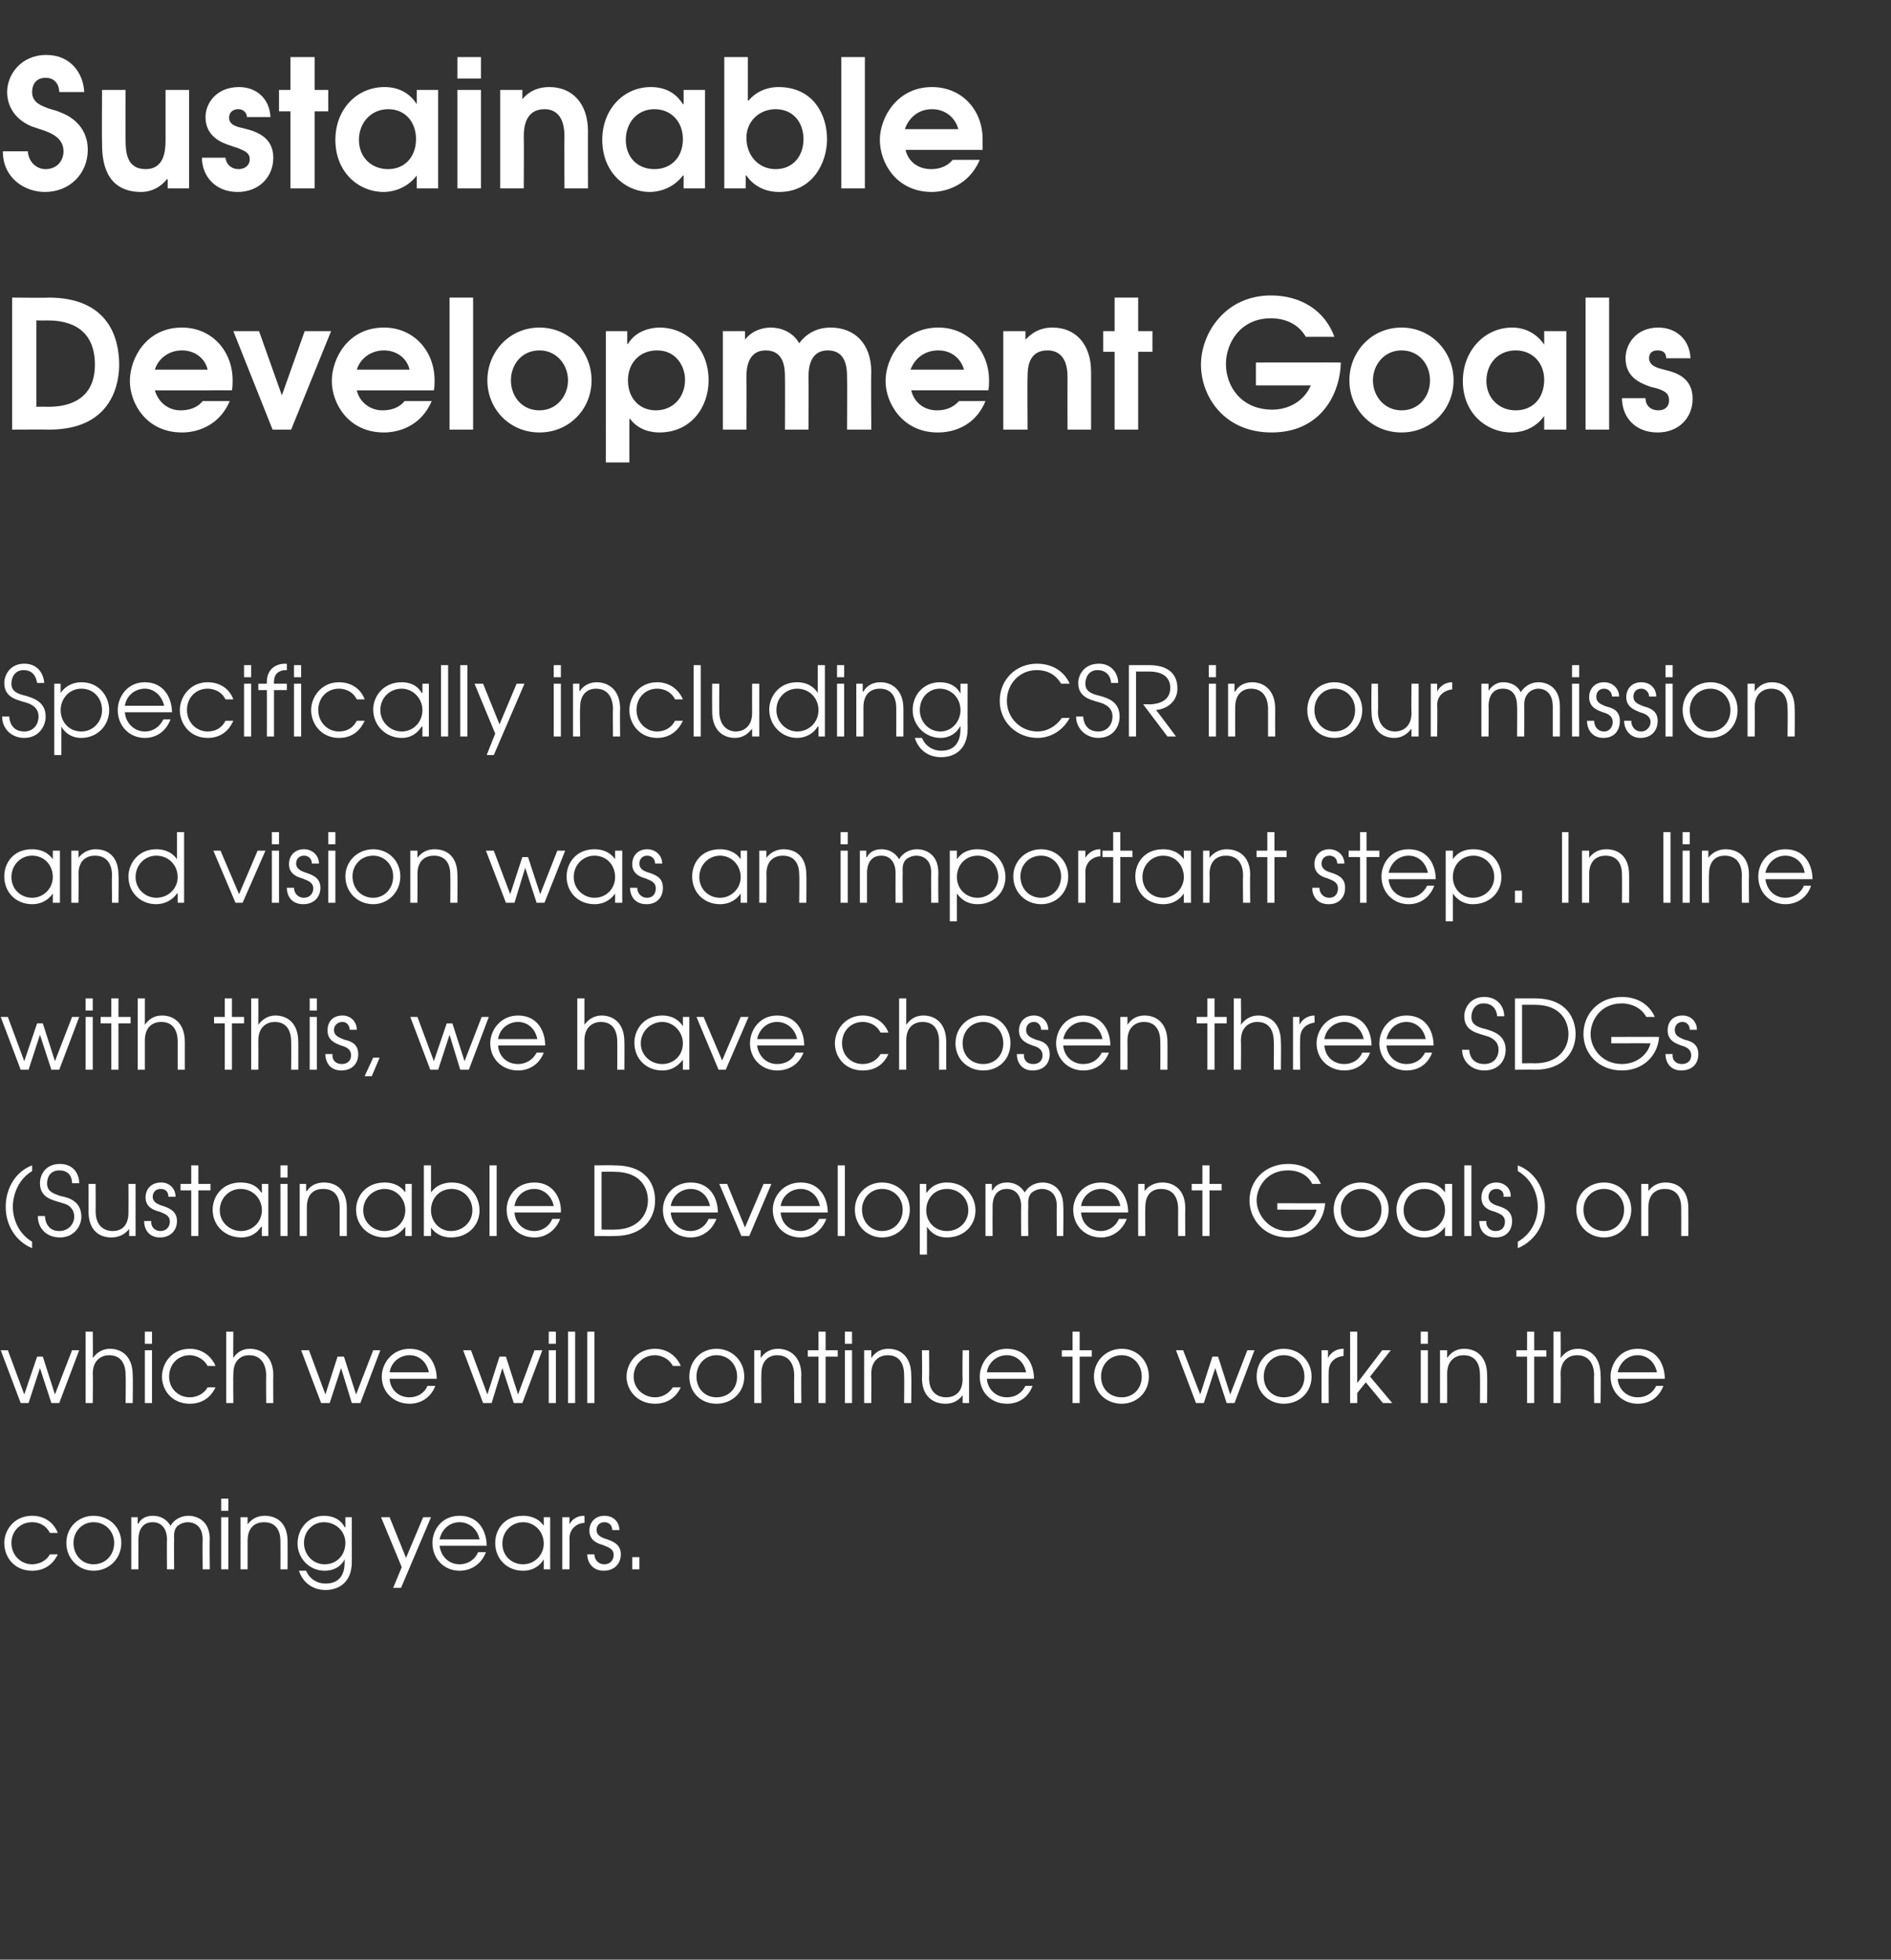 <?xml version="1.0" standalone="no"?><!DOCTYPE svg PUBLIC "-//W3C//DTD SVG 1.1//EN" "http://www.w3.org/Graphics/SVG/1.1/DTD/svg11.dtd"><svg xmlns="http://www.w3.org/2000/svg" version="1.1" width="265px" height="274.6px" viewBox="0 -8 265 274.6" style="top:-8px"><rect x="0" y="-8" width="265" height="274.6" fill="#333333" stroke="none"/><desc>Sustainable Development Goals Specifically including CSR in our mission and vision was an important step In line wi</desc><defs/><g id="Polygon21920"><path d="m8.1 209.8c-.5 1.1-1.6 2.3-3.6 2.3c-2.5 0-3.9-1.9-3.9-3.9c0-1.7 1.3-3.8 3.9-3.8c1.7 0 3 .9 3.6 2.4H7c-.8-1.5-2.2-1.5-2.5-1.5c-1.7 0-2.9 1.3-2.9 2.9c0 1.7 1.3 3 2.9 3c1 0 2-.5 2.5-1.4h1.1zm8.9-1.6c0 2.2-1.7 3.9-3.9 3.9c-2.1 0-3.8-1.7-3.8-3.9c0-2.2 1.7-3.8 3.8-3.8c2.2 0 3.9 1.6 3.9 3.8zm-6.7 0c0 1.7 1.2 3 2.8 3c1.7 0 2.9-1.3 2.9-3c0-1.6-1.2-2.9-2.9-2.9c-1.6 0-2.8 1.3-2.8 2.9zm8.1-3.6h.9v.9h.1c.4-.8 1.2-1.1 2-1.1c1.5 0 2.2.9 2.5 1.4c.5-.9 1.5-1.4 2.5-1.4c1.1 0 3 .6 3 3.3c-.05.02 0 4.2 0 4.2h-1s-.04-4.2 0-4.2c0-2-1.3-2.4-2.1-2.4c-.6 0-1.2.3-1.5.6c-.5.6-.4 1.3-.4 1.8c-.03 0 0 4.2 0 4.2h-1s-.03-4.2 0-4.2c0-1.4-.7-2.4-2-2.4c-2 0-2 2.1-2 2.4c-.02 0 0 4.2 0 4.2h-1v-7.3zm12.6 0h1v7.3h-1v-7.3zm0-2.6h1v1.7h-1V202zm2.7 2.6h1v1s-.01.02 0 0c.6-.8 1.4-1.2 2.4-1.2c1.7 0 3.2 1 3.2 3.6c.02.04 0 3.9 0 3.9h-1s.02-3.86 0-3.9c0-.5 0-2.7-2.3-2.7c-1 0-2.3.5-2.3 2.6v4h-1v-7.3zm15.6 6.3c0 2.8-1.8 3.9-3.7 3.9c-1.8 0-3.2-1.1-3.7-2.7h1c.5 1.2 1.6 1.8 2.7 1.8c2.6 0 2.7-2.2 2.7-3v-.4s-.02-.03 0 0c-.5 1-1.5 1.6-2.8 1.6c-2.2 0-3.8-1.8-3.8-3.8c0-2.2 1.6-3.9 3.7-3.9c1.4 0 2.4.6 2.9 1.6c.03-.02.1 0 .1 0v-1.4h.9v6.3zm-6.7-2.7c0 1.6 1.2 3 2.9 3c1.7 0 2.9-1.3 2.9-3c0-1.7-1.4-2.9-3-2.9c-1.6 0-2.8 1.3-2.8 2.9zm17.8-3.6l-4.2 9.9h-1.1l1.2-2.9l-2.9-7h1.2l2.3 5.7l2.4-5.7h1.1zm1.2 4c.2 1.5 1.3 2.6 2.8 2.6c1.2 0 2.2-.7 2.6-1.7h1.1c-.6 1.6-2 2.6-3.7 2.6c-2.1 0-3.8-1.6-3.8-3.9c0-1.8 1.3-3.8 3.8-3.8c2.8 0 3.8 2.3 3.8 4.2h-6.6zm5.6-.9c-.3-1.5-1.5-2.4-2.8-2.4c-1.4 0-2.5 1-2.8 2.4h5.6zm9.9 4.2h-.9v-1.4s-.02.05 0 0c-.4.7-1.3 1.6-2.9 1.6c-2.2 0-3.9-1.6-3.9-3.9c0-1.8 1.2-3.8 3.9-3.8c.6 0 2 .1 2.9 1.4c-.02.03 0 0 0 0v-1.2h.9v7.3zm-6.7-3.6c0 1.7 1.3 2.9 2.9 2.9c1.6 0 2.9-1.3 2.9-2.9c0-1.7-1.3-3-2.9-3c-1.6 0-2.9 1.3-2.9 3zm8.4-3.7h1v1s.01.02 0 0c.4-.8 1.2-1.2 2-1.2h.1s.03.99 0 1c-.9 0-2.1.7-2.1 2.2c.04-.04 0 4.3 0 4.3h-1v-7.3zm4.5 5.2c0 .7.5 1.4 1.4 1.4c.8 0 1.3-.6 1.3-1.3c0-.9-.8-1.1-1.5-1.4c-.7-.2-1.9-.6-1.9-2c0-1.2.8-2.1 2.1-2.1c1.3 0 2.1.9 2.1 2h-1c0-.7-.5-1.1-1.1-1.1c-.7 0-1.1.5-1.1 1.1c0 .8.8 1.1 1.5 1.3c.8.3 1.9.7 1.9 2.1c0 1.3-.9 2.3-2.4 2.3c-1.5 0-2.3-1.1-2.3-2.3h1zm5.3.4h1v1.7h-1v-1.7z" stroke="none" fill="#ffffff"/></g><g id="Polygon21919"><path d="m.1 181.2h1l2.3 6.2l1.8-5.3h.8l1.7 5.3l2.4-6.2h1l-2.8 7.4H7.2l-1.6-4.9l-1.6 4.9H2.9l-2.8-7.4zm11.9-2.6h1s.04 3.67 0 3.7c.5-.7 1.3-1.3 2.4-1.3c1.7 0 3.2 1.1 3.2 3.7c.04-.01 0 3.9 0 3.9h-1s.05-3.91 0-3.9c0-.5 0-2.8-2.3-2.8c-1 0-2.3.6-2.3 2.6c.04.03 0 4.1 0 4.1h-1v-10zm8.3 2.6h1v7.4h-1v-7.4zm0-2.6h1v1.7h-1v-1.7zm9.9 7.8c-.5 1.1-1.6 2.3-3.6 2.3c-2.5 0-3.9-1.9-3.9-3.8c0-1.8 1.3-3.9 3.9-3.9c1.7 0 3 1 3.6 2.4h-1.1c-.8-1.4-2.2-1.5-2.5-1.5c-1.7 0-2.9 1.3-2.9 3c0 1.7 1.3 2.9 2.9 2.9c1 0 2-.5 2.5-1.4h1.1zm1.5-7.8h1s-.04 3.67 0 3.7c.4-.7 1.2-1.3 2.3-1.3c1.7 0 3.3 1.1 3.3 3.7c-.03-.01 0 3.9 0 3.9h-1s-.03-3.91 0-3.9c0-.5-.1-2.8-2.4-2.8c-1 0-2.2.6-2.2 2.6c-.04.03 0 4.1 0 4.1h-1v-10zm10.5 2.6h1.1l2.3 6.2l1.7-5.3h.9l1.7 5.3l2.4-6.2h1l-2.8 7.4h-1.2l-1.5-4.9l-1.6 4.9H45l-2.8-7.4zm12.4 4c.1 1.5 1.2 2.6 2.8 2.6c1.1 0 2.1-.6 2.5-1.6h1.1c-.6 1.6-2 2.5-3.6 2.5c-2.2 0-3.9-1.6-3.9-3.8c0-1.8 1.4-3.9 3.9-3.9c2.8 0 3.8 2.3 3.8 4.2h-6.6zm5.5-.9c-.3-1.5-1.4-2.4-2.7-2.4c-1.4 0-2.6 1-2.8 2.4h5.5zm4.8-3.1h1.1l2.3 6.2l1.7-5.3h.9l1.7 5.3l2.3-6.2h1.1l-2.8 7.4H72l-1.6-4.9l-1.5 4.9h-1.2l-2.8-7.4zm12 0h1v7.4h-1v-7.4zm0-2.6h1v1.7h-1v-1.7zm2.7 0h1v10h-1v-10zm2.7 0h1v10h-1v-10zm13.1 7.8c-.5 1.1-1.6 2.3-3.6 2.3c-2.5 0-4-1.9-4-3.8c0-1.8 1.4-3.9 4-3.9c1.7 0 3 1 3.6 2.4h-1.1c-.8-1.4-2.2-1.5-2.5-1.5c-1.7 0-3 1.3-3 3c0 1.7 1.4 2.9 3 2.9c1 0 1.9-.5 2.5-1.4h1.1zm8.9-1.5c0 2.2-1.7 3.8-3.9 3.8c-2.2 0-3.8-1.6-3.8-3.8c0-2.2 1.6-3.9 3.8-3.9c2.2 0 3.9 1.7 3.9 3.9zm-6.7 0c0 1.7 1.2 2.9 2.8 2.9c1.7 0 2.9-1.2 2.9-2.9c0-1.7-1.2-3-2.9-3c-1.6 0-2.8 1.3-2.8 3zm8.1-3.7h.9v1.1s.03-.03 0 0c.6-.9 1.5-1.3 2.4-1.3c1.7 0 3.3 1.1 3.3 3.7c-.04-.01 0 3.9 0 3.9h-1s-.03-3.91 0-3.9c0-.5-.1-2.8-2.4-2.8c-1 0-2.2.6-2.2 2.6c-.04.03 0 4.1 0 4.1h-1v-7.4zm9 .9h-1.5v-.9h1.5v-2.6h1v2.6h1.7v.9h-1.7v6.5h-1v-6.5zm3.7-.9h1v7.4h-1v-7.4zm0-2.6h1v1.7h-1v-1.7zm2.7 2.6h1v1.1s.01-.03 0 0c.6-.9 1.4-1.3 2.4-1.3c1.7 0 3.2 1.1 3.2 3.7c.04-.01 0 3.9 0 3.9h-1s.04-3.91 0-3.9c0-.5 0-2.8-2.3-2.8c-1 0-2.3.6-2.3 2.6c.03.03 0 4.1 0 4.1h-1v-7.4zm14.7 7.4h-.9v-1.1s-.02.01 0 0c-.6.8-1.4 1.2-2.4 1.2c-1.7 0-3.3-1-3.3-3.6c.05-.02 0-3.9 0-3.9h1s.04 3.88 0 3.9c0 2 1.2 2.7 2.4 2.7c1 0 2.3-.5 2.3-2.6c-.05.05 0-4 0-4h.9v7.4zm2.5-3.4c.1 1.5 1.3 2.6 2.8 2.6c1.2 0 2.1-.6 2.6-1.6h1c-.6 1.6-1.9 2.5-3.6 2.5c-2.2 0-3.8-1.6-3.8-3.8c0-1.8 1.3-3.9 3.8-3.9c2.8 0 3.8 2.3 3.8 4.2h-6.6zm5.5-.9c-.3-1.5-1.4-2.4-2.7-2.4c-1.4 0-2.6 1-2.8 2.4h5.5zm6.5-2.2h-1.5v-.9h1.5v-2.6h1v2.6h1.7v.9h-1.7v6.5h-1v-6.5zm10.7 2.8c0 2.2-1.7 3.8-3.8 3.8c-2.2 0-3.9-1.6-3.9-3.8c0-2.2 1.7-3.9 3.9-3.9c2.2 0 3.8 1.7 3.8 3.9zm-6.7 0c0 1.7 1.2 2.9 2.9 2.9c1.6 0 2.8-1.2 2.8-2.9c0-1.7-1.2-3-2.8-3c-1.7 0-2.9 1.3-2.9 3zm10.5-3.7h1l2.4 6.2l1.7-5.3h.8l1.7 5.3l2.4-6.2h1l-2.8 7.4h-1.1l-1.6-4.9l-1.6 4.9h-1.1l-2.8-7.4zm19 3.7c0 2.2-1.7 3.8-3.9 3.8c-2.1 0-3.8-1.6-3.8-3.8c0-2.2 1.6-3.9 3.8-3.9c2.2 0 3.9 1.7 3.9 3.9zm-6.7 0c0 1.7 1.2 2.9 2.8 2.9c1.7 0 2.9-1.2 2.9-2.9c0-1.7-1.2-3-2.9-3c-1.6 0-2.8 1.3-2.8 3zm8.1-3.7h.9v1.1s.05-.03 0 0c.4-.8 1.2-1.3 2.1-1.3c-.02.04.1 0 .1 0c0 0-.04 1.04 0 1c-1 .1-2.1.7-2.1 2.2c-.03.01 0 4.4 0 4.4h-1v-7.4zm4-2.6h1v7.2l3.5-4.6h1.2l-2.9 3.7l3.1 3.7h-1.3l-2.4-2.9l-1.2 1.5v1.4h-1v-10zm9.9 2.6h1v7.4h-1v-7.4zm0-2.6h1v1.7h-1v-1.7zm2.7 2.6h1v1.1s-.01-.03 0 0c.6-.9 1.4-1.3 2.4-1.3c1.7 0 3.2 1.1 3.2 3.7c.03-.01 0 3.9 0 3.9h-1s.03-3.91 0-3.9c0-.5 0-2.8-2.3-2.8c-1 0-2.3.6-2.3 2.6c.02.03 0 4.1 0 4.1h-1v-7.4zm12.2.9h-1.5v-.9h1.5v-2.6h1v2.6h1.7v.9H215v6.5h-1v-6.5zm3.7-3.5h1s.04 3.67 0 3.7c.5-.7 1.3-1.3 2.4-1.3c1.7 0 3.2 1.1 3.2 3.7c.05-.01 0 3.9 0 3.9h-.9s-.05-3.91 0-3.9c0-.5-.1-2.8-2.4-2.8c-1 0-2.3.6-2.3 2.6c.04.03 0 4.1 0 4.1h-1v-10zm9 6.6c.1 1.5 1.3 2.6 2.8 2.6c1.2 0 2.1-.6 2.6-1.6h1c-.6 1.6-1.9 2.5-3.6 2.5c-2.1 0-3.8-1.6-3.8-3.8c0-1.8 1.3-3.9 3.8-3.9c2.8 0 3.8 2.3 3.8 4.2h-6.6zm5.5-.9c-.3-1.5-1.4-2.4-2.7-2.4c-1.4 0-2.5 1-2.8 2.4h5.5z" stroke="none" fill="#ffffff"/></g><g id="Polygon21918"><path d="m4.5 156.1c-2 1.2-2.7 3.4-2.7 5c0 1.6.7 3.7 2.7 4.9v.9c-2.2-.9-3.7-3.1-3.7-5.8c0-2.7 1.5-5 3.7-5.8v.8zm1.8 6.3c0 .4.2 2.1 2 2.1c1.3 0 2.1-1 2.1-2c0-1.2-.9-1.7-1.3-1.8c-1.3-.5-3.5-.6-3.5-2.9c0-1.1.7-2.7 2.8-2.7c1.9 0 2.7 1.4 2.7 2.7h-1c0-.7-.3-1.8-1.8-1.8c-1.2 0-1.7.9-1.7 1.8c0 1.1.7 1.4 1.9 1.8c1.1.2 2.9.7 2.9 2.9c0 1.3-1 2.9-3 2.9c-1.8 0-3.1-1.2-3.1-3h1zm12.7 2.8h-.9v-1s-.05-.04 0 0c-.6.8-1.5 1.2-2.5 1.2c-1.7 0-3.2-1-3.2-3.7c.02.04 0-3.8 0-3.8h1s.02 3.84 0 3.8c0 2.1 1.2 2.8 2.4 2.8c1 0 2.2-.5 2.2-2.6c.02 0 0-4 0-4h1v7.3zm2.2-2.1c-.1.7.4 1.4 1.3 1.4c.8 0 1.3-.6 1.3-1.3c0-.9-.7-1.1-1.4-1.4c-.8-.2-2-.6-2-2c0-1.2.8-2.1 2.2-2.1c1.2 0 2 .9 2 2h-1c0-.7-.4-1.1-1.1-1.1c-.7 0-1.1.5-1.1 1.1c0 .8.8 1.1 1.5 1.3c.8.3 1.9.7 1.9 2.1c0 1.3-.9 2.3-2.4 2.3c-1.5 0-2.2-1.1-2.2-2.3h1zm5.6-4.3h-1.5v-.9h1.5v-2.6h1v2.6h1.7v.9h-1.7v6.4h-1v-6.4zm10.8 6.4h-.9v-1.3s-.06-.05-.1 0c-.4.6-1.2 1.5-2.8 1.5c-2.2 0-4-1.6-4-3.9c0-1.8 1.3-3.8 3.9-3.8c.7 0 2.1.1 2.9 1.4c.04.04.1 0 .1 0v-1.2h.9v7.3zm-6.8-3.6c0 1.7 1.4 2.9 3 2.9c1.6 0 2.9-1.3 2.9-2.9c0-1.7-1.3-3-3-3c-1.6 0-2.9 1.3-2.9 3zm8.5-3.7h1v7.3h-1v-7.3zm0-2.6h1v1.7h-1v-1.7zm2.7 2.6h.9v1s.07.02.1 0c.5-.8 1.4-1.2 2.4-1.2c1.7 0 3.2 1 3.2 3.6v3.9h-1v-3.9c0-.5 0-2.7-2.3-2.7c-1.1 0-2.3.5-2.3 2.6v4h-1v-7.3zm15.7 7.3h-.9v-1.3s-.05-.05 0 0c-.5.6-1.3 1.5-2.9 1.5c-2.2 0-4-1.6-4-3.9c0-1.8 1.3-3.8 4-3.8c.6 0 2 .1 2.9 1.4c-.05.04 0 0 0 0v-1.2h.9v7.3zm-6.8-3.6c0 1.7 1.4 2.9 3 2.9c1.6 0 2.9-1.3 2.9-2.9c0-1.7-1.3-3-2.9-3c-1.6 0-3 1.3-3 3zm9.5-6.3v3.8s.04.02 0 0c.7-1 1.8-1.4 2.9-1.4c2.7 0 3.9 2.1 3.9 3.9c0 2.2-1.7 3.8-4 3.8c-1.2 0-2.2-.5-2.8-1.4c-.01-.04 0 0 0 0v1.2h-1v-9.9h1zm0 6.3c0 1.6 1.2 2.9 2.8 2.9c1.6 0 3-1.2 3-2.9c0-1.7-1.3-3-2.9-3c-1.7 0-2.9 1.3-2.9 3zm8.2-6.3h1v9.9h-1v-9.9zm3.5 6.6c.1 1.5 1.2 2.6 2.8 2.6c1.1 0 2.1-.7 2.5-1.7h1.1c-.6 1.6-2 2.6-3.6 2.6c-2.2 0-3.9-1.6-3.9-3.9c0-1.8 1.3-3.8 3.9-3.8c2.7 0 3.8 2.3 3.7 4.2h-6.5zm5.5-.9c-.3-1.5-1.5-2.4-2.7-2.4c-1.5 0-2.6 1-2.8 2.4h5.5zm5.7-5.7s2.77-.04 2.8 0c4.7 0 5.7 2.9 5.7 4.9c0 2.5-1.6 5-5.7 5c.04.02-2.8 0-2.8 0v-9.9zm2.8 9c3.3 0 4.7-2.1 4.7-4.1c0-1.6-.9-4-4.7-4c-.03-.04-1.8 0-1.8 0v8.1s1.84.02 1.8 0zm7.9-2.4c.1 1.5 1.2 2.6 2.8 2.6c1.1 0 2.1-.7 2.5-1.7h1.1c-.6 1.6-2 2.6-3.6 2.6c-2.2 0-3.9-1.6-3.9-3.9c0-1.8 1.4-3.8 3.9-3.8c2.8 0 3.8 2.3 3.8 4.2H94zm5.5-.9c-.3-1.5-1.4-2.4-2.7-2.4c-1.4 0-2.6 1-2.8 2.4h5.5zm1.3-3.1h1.1l2.5 6.1l2.6-6.1h1.1l-3.1 7.3h-1.1l-3.1-7.3zm8.6 4c.1 1.5 1.2 2.6 2.8 2.6c1.1 0 2.1-.7 2.6-1.7h1c-.6 1.6-1.9 2.6-3.6 2.6c-2.2 0-3.9-1.6-3.9-3.9c0-1.8 1.4-3.8 3.9-3.8c2.8 0 3.8 2.3 3.8 4.2h-6.6zm5.5-.9c-.3-1.5-1.4-2.4-2.7-2.4c-1.4 0-2.6 1-2.8 2.4h5.5zm2.5-5.7h1v9.9h-1v-9.9zm10.1 6.2c0 2.2-1.7 3.9-3.9 3.9c-2.1 0-3.8-1.7-3.8-3.9c0-2.2 1.7-3.8 3.8-3.8c2.2 0 3.9 1.6 3.9 3.8zm-6.7 0c0 1.7 1.2 3 2.8 3c1.7 0 2.9-1.3 2.9-3c0-1.6-1.2-2.9-2.9-2.9c-1.6 0-2.8 1.3-2.8 2.9zm8.1-3.6h.9v1.2s.07.02.1 0c.9-1.3 2.2-1.4 2.8-1.4c2.6 0 4 2 4 3.9c0 2.2-1.7 3.8-4 3.8c-1.8 0-2.5-1.1-2.8-1.5c.02-.05 0 0 0 0v3.9h-1v-9.9zm.9 3.7c0 1.6 1.2 2.9 2.9 2.9c1.7 0 3-1.3 3-2.9c0-1.7-1.3-3-3-3c-1.7 0-2.9 1.3-2.9 3zm8.3-3.7h.9v.9h.1c.4-.8 1.2-1.1 2-1.1c1.5 0 2.2.9 2.5 1.4c.5-.9 1.5-1.4 2.5-1.4c1.1 0 2.9.6 2.9 3.3c.05.02 0 4.2 0 4.2h-.9s-.05-4.19 0-4.2c0-2-1.3-2.4-2.1-2.4c-.6 0-1.2.3-1.5.6c-.5.6-.4 1.3-.4 1.8c-.04.01 0 4.2 0 4.2h-1s-.03-4.19 0-4.2c0-1.4-.7-2.4-2-2.4c-2 0-2 2.1-2 2.4c-.02.01 0 4.2 0 4.2h-1v-7.3zm13.4 4c.1 1.5 1.2 2.6 2.8 2.6c1.1 0 2.1-.7 2.5-1.7h1.1c-.6 1.6-2 2.6-3.6 2.6c-2.2 0-3.9-1.6-3.9-3.9c0-1.8 1.4-3.8 3.9-3.8c2.8 0 3.8 2.3 3.8 4.2h-6.6zm5.5-.9c-.3-1.5-1.4-2.4-2.7-2.4c-1.4 0-2.6 1-2.8 2.4h5.5zm2.5-3.1h.9v1s.04.02 0 0c.6-.8 1.5-1.2 2.5-1.2c1.6 0 3.2 1 3.2 3.6c-.03.04 0 3.9 0 3.9h-1s-.02-3.86 0-3.9c0-.5-.1-2.7-2.4-2.7c-1 0-2.2.5-2.2 2.6c-.03-.02 0 4 0 4h-1v-7.3zm9 .9H167v-.9h1.5v-2.6h1v2.6h1.7v.9h-1.7v6.4h-1v-6.4zm17.2 1.8c-.2 2.9-2.4 4.8-5.2 4.8c-3.4 0-5.4-2.6-5.4-5.2c0-2.7 2.1-5.1 5.4-5.1c2.1 0 3.8.9 4.6 2.8h-1.2c-.9-1.8-2.8-1.9-3.4-1.9c-3.1 0-4.4 2.5-4.4 4.2c0 2 1.7 4.3 4.4 4.3c1.7 0 3.5-1 4-3c.03.03-5.5 0-5.5 0v-.9s6.73.03 6.7 0zm8.9.9c0 2.2-1.7 3.9-3.9 3.9c-2.2 0-3.8-1.7-3.8-3.9c0-2.2 1.6-3.8 3.8-3.8c2.2 0 3.9 1.6 3.9 3.8zm-6.7 0c0 1.7 1.2 3 2.8 3c1.7 0 2.9-1.3 2.9-3c0-1.6-1.2-2.9-2.9-2.9c-1.6 0-2.8 1.3-2.8 2.9zm15.6 3.7h-1v-1.3s0-.05 0 0c-.4.6-1.3 1.5-2.9 1.5c-2.2 0-3.9-1.6-3.9-3.9c0-1.8 1.3-3.8 3.9-3.8c.6 0 2 .1 2.9 1.4c0 .04 0 0 0 0v-1.2h1v7.3zm-6.8-3.6c0 1.7 1.4 2.9 2.9 2.9c1.6 0 2.9-1.3 2.9-2.9c0-1.7-1.2-3-2.9-3c-1.6 0-2.9 1.3-2.9 3zm8.5-6.3h1v9.9h-1v-9.9zm3.1 7.8c-.1.7.4 1.4 1.3 1.4c.9 0 1.3-.6 1.3-1.3c0-.9-.7-1.1-1.4-1.4c-.8-.2-1.9-.6-1.9-2c0-1.2.8-2.1 2.1-2.1c1.2 0 2.1.9 2 2h-1c.1-.7-.4-1.1-1-1.1c-.7 0-1.1.5-1.1 1.1c0 .8.7 1.1 1.4 1.3c.9.3 1.9.7 1.9 2.1c0 1.3-.8 2.3-2.3 2.3c-1.6 0-2.3-1.1-2.3-2.3h1zm4.4 2.9c2.1-1.2 2.8-3.3 2.8-4.9c0-1.6-.7-3.8-2.8-5v-.8c2.2.8 3.8 3.1 3.8 5.8c0 2.7-1.6 4.9-3.8 5.8v-.9zm15.9-4.5c0 2.2-1.7 3.9-3.8 3.9c-2.2 0-3.9-1.7-3.9-3.9c0-2.2 1.7-3.8 3.9-3.8c2.1 0 3.8 1.6 3.8 3.8zm-6.7 0c0 1.7 1.2 3 2.9 3c1.6 0 2.8-1.3 2.8-3c0-1.6-1.2-2.9-2.8-2.9c-1.7 0-2.9 1.3-2.9 2.9zm8.1-3.6h1v1s-.01.02 0 0c.6-.8 1.4-1.2 2.4-1.2c1.7 0 3.2 1 3.2 3.6c.02.04 0 3.9 0 3.9h-1s.02-3.86 0-3.9c0-.5 0-2.7-2.3-2.7c-1 0-2.3.5-2.3 2.6v4h-1v-7.3z" stroke="none" fill="#ffffff"/></g><g id="Polygon21917"><path d="m.1 134.5h1l2.3 6.2l1.8-5.3h.8l1.7 5.3l2.4-6.2h1l-2.8 7.4H7.2L5.6 137l-1.6 4.9H2.9l-2.8-7.4zm11.9 0h1v7.4h-1v-7.4zm0-2.6h1v1.7h-1v-1.7zm3.6 3.5h-1.5v-.9h1.5v-2.6h1v2.6h1.7v.9h-1.7v6.5h-1v-6.5zm3.7-3.5h1v3.7c.5-.7 1.2-1.3 2.4-1.3c1.7 0 3.2 1.1 3.2 3.7v3.9h-1V138c0-.5 0-2.8-2.3-2.8c-1.1 0-2.3.6-2.3 2.6v4.1h-1v-10zm12.2 3.5H30v-.9h1.5v-2.6h1v2.6h1.7v.9h-1.7v6.5h-1v-6.5zm3.7-3.5h1s.02 3.67 0 3.7c.5-.7 1.3-1.3 2.4-1.3c1.7 0 3.2 1.1 3.2 3.7c.02-.01 0 3.9 0 3.9h-1s.03-3.91 0-3.9c0-.5 0-2.8-2.3-2.8c-1 0-2.3.6-2.3 2.6c.02.03 0 4.1 0 4.1h-1v-10zm8.2 2.6h1v7.4h-1v-7.4zm0-2.6h1v1.7h-1v-1.7zm3.2 7.8c-.1.8.4 1.4 1.3 1.4c.9 0 1.3-.6 1.3-1.2c0-.9-.7-1.2-1.4-1.4c-.8-.3-1.9-.7-1.9-2.1c0-1.2.7-2.1 2.1-2.1c1.2 0 2 .9 2 2h-1c0-.6-.4-1.1-1-1.1c-.7 0-1.2.5-1.2 1.1c0 .9.8 1.1 1.5 1.4c.9.2 1.9.6 1.9 2c0 1.4-.9 2.3-2.4 2.3c-1.5 0-2.2-1.1-2.2-2.3h1zm5.7.5h.9l-1.1 2.6h-1l1.2-2.6zm5.2-5.7h1l2.3 6.2l1.8-5.3h.8l1.7 5.3l2.4-6.2h1l-2.8 7.4h-1.2L63 137l-1.6 4.9h-1.1l-2.8-7.4zm12.3 4c.1 1.5 1.2 2.6 2.8 2.6c1.1 0 2.1-.6 2.6-1.6h1c-.6 1.6-2 2.5-3.6 2.5c-2.2 0-3.9-1.6-3.9-3.8c0-1.8 1.4-3.9 3.9-3.9c2.8 0 3.8 2.3 3.8 4.2h-6.6zm5.5-.9c-.3-1.5-1.4-2.4-2.7-2.4c-1.4 0-2.6 1-2.8 2.4h5.5zm5.6-5.7h1s.01 3.67 0 3.7c.5-.7 1.3-1.3 2.4-1.3c1.7 0 3.2 1.1 3.2 3.7c.02-.01 0 3.9 0 3.9h-1s.02-3.91 0-3.9c0-.5 0-2.8-2.3-2.8c-1 0-2.3.6-2.3 2.6v4.1h-1v-10zm15.7 10h-.9v-1.4s-.03 0 0 0c-.5.6-1.3 1.5-2.9 1.5c-2.2 0-3.9-1.6-3.9-3.9c0-1.7 1.2-3.8 3.9-3.8c.6 0 2 .1 2.9 1.5c-.03-.01 0 0 0 0v-1.3h.9v7.4zm-6.8-3.7c0 1.7 1.4 2.9 3 2.9c1.6 0 2.9-1.2 2.9-2.9c0-1.6-1.3-3-2.9-3c-1.6 0-3 1.3-3 3zm7.8-3.7h1l2.6 6.1l2.6-6.1h1.1l-3.2 7.4h-1l-3.1-7.4zm8.5 4c.2 1.5 1.3 2.6 2.8 2.6c1.2 0 2.2-.6 2.6-1.6h1.1c-.6 1.6-2 2.5-3.7 2.5c-2.1 0-3.8-1.6-3.8-3.8c0-1.8 1.3-3.9 3.8-3.9c2.8 0 3.8 2.3 3.8 4.2h-6.6zm5.6-.9c-.3-1.5-1.5-2.4-2.8-2.4c-1.4 0-2.5 1-2.8 2.4h5.6zm12.8 2.1c-.5 1.1-1.5 2.3-3.6 2.3c-2.5 0-3.9-1.9-3.9-3.8c0-1.8 1.4-3.9 3.9-3.9c1.7 0 3.1 1 3.6 2.4h-1.1c-.7-1.4-2.1-1.5-2.5-1.5c-1.7 0-2.9 1.3-2.9 3c0 1.7 1.3 2.9 2.9 2.9c1 0 2-.5 2.5-1.4h1.1zm1.5-7.8h1v3.7c.5-.7 1.2-1.3 2.4-1.3c1.7 0 3.2 1.1 3.2 3.7v3.9h-1V138c0-.5 0-2.8-2.3-2.8c-1.1 0-2.3.6-2.3 2.6v4.1h-1v-10zm15.6 6.3c0 2.2-1.6 3.8-3.8 3.8c-2.2 0-3.9-1.6-3.9-3.8c0-2.2 1.7-3.9 3.9-3.9c2.2 0 3.8 1.7 3.8 3.9zm-6.7 0c0 1.7 1.2 2.9 2.9 2.9c1.6 0 2.8-1.2 2.8-2.9c0-1.7-1.2-3-2.8-3c-1.7 0-2.9 1.3-2.9 3zm8.6 1.5c-.1.8.4 1.4 1.3 1.4c.9 0 1.3-.6 1.3-1.2c0-.9-.7-1.2-1.4-1.4c-.8-.3-1.9-.7-1.9-2.1c0-1.2.8-2.1 2.1-2.1c1.2 0 2 .9 2 2h-1c0-.6-.4-1.1-1-1.1c-.7 0-1.1.5-1.1 1.1c0 .9.7 1.1 1.4 1.4c.9.2 1.9.6 1.9 2c0 1.4-.9 2.3-2.4 2.3c-1.5 0-2.2-1.1-2.2-2.3h1zm5.5-1.2c.1 1.5 1.3 2.6 2.8 2.6c1.2 0 2.1-.6 2.6-1.6h1c-.6 1.6-1.9 2.5-3.6 2.5c-2.1 0-3.8-1.6-3.8-3.8c0-1.8 1.3-3.9 3.8-3.9c2.8 0 3.8 2.3 3.8 4.2H149zm5.5-.9c-.3-1.5-1.4-2.4-2.7-2.4c-1.4 0-2.5 1-2.8 2.4h5.5zm2.5-3.1h1v1.1s-.01-.03 0 0c.6-.9 1.4-1.3 2.4-1.3c1.7 0 3.2 1.1 3.2 3.7c.02-.01 0 3.9 0 3.9h-1s.03-3.91 0-3.9c0-.5 0-2.8-2.3-2.8c-1 0-2.3.6-2.3 2.6c.02.03 0 4.1 0 4.1h-1v-7.4zm12.2.9h-1.5v-.9h1.5v-2.6h1v2.6h1.7v.9h-1.7v6.5h-1v-6.5zm3.7-3.5h1s.04 3.67 0 3.7c.5-.7 1.3-1.3 2.4-1.3c1.7 0 3.2 1.1 3.2 3.7c.04-.01 0 3.9 0 3.9h-1s.05-3.91 0-3.9c0-.5 0-2.8-2.3-2.8c-1 0-2.3.6-2.3 2.6c.04.03 0 4.1 0 4.1h-1v-10zm8.3 2.6h.9v1.1s.03-.03 0 0c.4-.8 1.2-1.3 2.1-1.3c-.04.05 0 0 0 0c0 0 .05 1.04 0 1c-.9.1-2 .7-2 2.2c-.04.01 0 4.4 0 4.4h-1v-7.4zm4.4 4c.1 1.5 1.2 2.6 2.8 2.6c1.1 0 2.1-.6 2.5-1.6h1.1c-.6 1.6-2 2.5-3.6 2.5c-2.2 0-3.9-1.6-3.9-3.8c0-1.8 1.4-3.9 3.9-3.9c2.8 0 3.8 2.3 3.8 4.2h-6.6zm5.5-.9c-.3-1.5-1.5-2.4-2.7-2.4c-1.4 0-2.6 1-2.8 2.4h5.5zm3.2.9c.1 1.5 1.3 2.6 2.8 2.6c1.2 0 2.1-.6 2.6-1.6h1c-.6 1.6-1.9 2.5-3.6 2.5c-2.1 0-3.8-1.6-3.8-3.8c0-1.8 1.3-3.9 3.8-3.9c2.8 0 3.8 2.3 3.8 4.2h-6.6zm5.5-.9c-.3-1.5-1.4-2.4-2.7-2.4c-1.4 0-2.5 1-2.8 2.4h5.5zm6.1 1.5c0 .4.2 2 2.1 2c1.3 0 2-.9 2-2c0-1.2-.9-1.6-1.3-1.8c-1.3-.5-3.5-.6-3.5-2.9c0-1.1.8-2.7 2.8-2.7c1.9 0 2.8 1.4 2.8 2.7h-1c0-.6-.4-1.8-1.9-1.8c-1.2 0-1.7 1-1.7 1.9c0 1 .7 1.4 2 1.7c1 .3 2.8.8 2.8 2.9c0 1.4-.9 2.9-3 2.9c-1.7 0-3.1-1.2-3.1-2.9h1zm6.4-7.2h2.8c4.6 0 5.7 3 5.7 5c0 2.4-1.6 5-5.7 5c.02-.03-2.8 0-2.8 0v-10zm2.8 9.1c3.3 0 4.7-2.1 4.7-4.1c0-1.6-.9-4.1-4.7-4.1c-.05.01-1.8 0-1.8 0v8.2s1.82-.03 1.8 0zm17.4-3.7c-.2 2.8-2.4 4.7-5.2 4.7c-3.4 0-5.4-2.5-5.4-5.1c0-2.8 2.1-5.2 5.4-5.2c2.1 0 3.8 1 4.6 2.8h-1.2c-.9-1.7-2.8-1.9-3.4-1.9c-3.1 0-4.4 2.5-4.4 4.3c0 2 1.6 4.2 4.4 4.2c1.7 0 3.5-1 4-2.9c.02-.02-5.5 0-5.5 0v-.9s6.72-.02 6.7 0zm1.9 2.4c-.1.8.4 1.4 1.3 1.4c.9 0 1.3-.6 1.3-1.2c0-.9-.7-1.2-1.4-1.4c-.8-.3-1.9-.7-1.9-2.1c0-1.2.7-2.1 2.1-2.1c1.2 0 2 .9 2 2h-1c0-.6-.4-1.1-1-1.1c-.7 0-1.1.5-1.1 1.1c0 .9.7 1.1 1.4 1.4c.9.2 1.9.6 1.9 2c0 1.4-.9 2.3-2.4 2.3c-1.5 0-2.2-1.1-2.2-2.3h1z" stroke="none" fill="#ffffff"/></g><g id="Polygon21916"><path d="m8.4 118.5h-1v-1.3s-.02-.05 0 0c-.4.6-1.3 1.5-2.9 1.5c-2.2 0-3.9-1.6-3.9-3.9c0-1.8 1.2-3.8 3.9-3.8c.6 0 2 .1 2.9 1.4c-.02.04 0 0 0 0v-1.2h1v7.3zm-6.8-3.6c0 1.7 1.3 2.9 2.9 2.9c1.6 0 2.9-1.3 2.9-2.9c0-1.7-1.2-3-2.9-3c-1.6 0-2.9 1.3-2.9 3zm8.4-3.7h1v1s.02.02 0 0c.6-.8 1.5-1.2 2.4-1.2c1.7 0 3.2 1 3.2 3.6c.05.05 0 3.9 0 3.9h-.9s-.05-3.85 0-3.9c0-.5-.1-2.7-2.4-2.7c-1 0-2.3.5-2.3 2.6c.04-.02 0 4 0 4h-1v-7.3zm15.8 7.3h-.9v-1.3s-.07-.02-.1 0c-.6.9-1.7 1.5-2.9 1.5c-2.2 0-3.9-1.6-3.9-3.9c0-1.7 1.3-3.8 3.9-3.8c.6 0 2 .1 2.9 1.4c-.03.04 0 0 0 0v-3.8h1v9.9zm-6.8-3.6c0 1.7 1.4 2.9 2.9 2.9c1.7 0 3-1.3 3-2.9c0-1.7-1.3-3-3-3c-1.6 0-2.9 1.3-2.9 3zm10.9-3.7h1l2.6 6.1l2.6-6.1h1.1l-3.2 7.3h-1l-3.1-7.3zm8.2 0h1v7.3h-1v-7.3zm0-2.6h1v1.7h-1v-1.7zm3.1 7.8c0 .7.5 1.4 1.4 1.4c.8 0 1.3-.6 1.3-1.3c0-.9-.8-1.1-1.5-1.4c-.7-.2-1.9-.6-1.9-2c0-1.2.8-2.1 2.1-2.1c1.2 0 2.1.9 2.1 2h-1c0-.7-.5-1.1-1.1-1.1c-.7 0-1.1.5-1.1 1.1c0 .8.8 1.1 1.4 1.3c.9.3 2 .7 2 2.1c0 1.3-.9 2.3-2.4 2.3c-1.6 0-2.3-1.1-2.3-2.3h1zm4.8-5.2h1v7.3h-1v-7.3zm0-2.6h1v1.7h-1v-1.7zm10.1 6.2c0 2.2-1.7 3.9-3.8 3.9c-2.2 0-3.9-1.7-3.9-3.9c0-2.1 1.7-3.8 3.9-3.8c2.2 0 3.8 1.7 3.8 3.8zm-6.7 0c0 1.7 1.2 3 2.9 3c1.6 0 2.8-1.3 2.8-3c0-1.6-1.2-2.9-2.8-2.9c-1.7 0-2.9 1.3-2.9 2.9zm8.1-3.6h1v1s0 .02 0 0c.6-.8 1.4-1.2 2.4-1.2c1.7 0 3.2 1 3.2 3.6c.03.05 0 3.9 0 3.9h-1s.04-3.85 0-3.9c0-.5 0-2.7-2.3-2.7c-1 0-2.3.5-2.3 2.6c.03-.02 0 4 0 4h-1v-7.3zm10.6 0h1.1l2.3 6.1l1.7-5.2h.8l1.7 5.2l2.4-6.1h1.1l-2.9 7.3h-1.1l-1.6-4.9l-1.5 4.9h-1.2l-2.8-7.3zm19.1 7.3h-1v-1.3s.01-.05 0 0c-.4.6-1.3 1.5-2.9 1.5c-2.2 0-3.9-1.6-3.9-3.9c0-1.8 1.3-3.8 3.9-3.8c.6 0 2 .1 2.9 1.4c.01.04 0 0 0 0v-1.2h1v7.3zm-6.8-3.6c0 1.7 1.4 2.9 2.9 2.9c1.7 0 2.9-1.3 2.9-2.9c0-1.7-1.2-3-2.9-3c-1.6 0-2.9 1.3-2.9 3zm8.9 1.5c0 .7.5 1.4 1.4 1.4c.8 0 1.2-.6 1.2-1.3c0-.9-.7-1.1-1.4-1.4c-.7-.2-1.9-.6-1.9-2c0-1.2.8-2.1 2.1-2.1c1.2 0 2.1.9 2.1 2h-1c0-.7-.5-1.1-1.1-1.1c-.7 0-1.1.5-1.1 1.1c0 .8.7 1.1 1.4 1.3c.9.3 1.9.7 1.9 2.1c0 1.3-.8 2.3-2.3 2.3c-1.6 0-2.3-1.1-2.3-2.3h1zm15.4 2.1h-.9v-1.3s-.02-.05 0 0c-.4.6-1.3 1.5-2.9 1.5c-2.2 0-3.9-1.6-3.9-3.9c0-1.8 1.2-3.8 3.9-3.8c.6 0 2 .1 2.9 1.4c-.02.04 0 0 0 0v-1.2h.9v7.3zm-6.7-3.6c0 1.7 1.3 2.9 2.9 2.9c1.6 0 2.9-1.3 2.9-2.9c0-1.7-1.3-3-2.9-3c-1.6 0-2.9 1.3-2.9 3zm8.4-3.7h1v1s.01.02 0 0c.6-.8 1.5-1.2 2.4-1.2c1.7 0 3.2 1 3.2 3.6c.04.05 0 3.9 0 3.9h-1s.05-3.85 0-3.9c0-.5 0-2.7-2.3-2.7c-1 0-2.3.5-2.3 2.6c.04-.02 0 4 0 4h-1v-7.3zm11.4 0h1v7.3h-1v-7.3zm0-2.6h1v1.7h-1v-1.7zm2.7 2.6h.9v.9h.1c.4-.8 1.2-1.1 2-1.1c1.5 0 2.2.9 2.5 1.4c.5-.9 1.5-1.4 2.5-1.4c1.1 0 3 .6 3 3.3c-.04.02 0 4.2 0 4.2h-1s-.04-4.19 0-4.2c0-2-1.3-2.4-2.1-2.4c-.6 0-1.2.3-1.5.6c-.5.6-.4 1.3-.4 1.8c-.03.01 0 4.2 0 4.2h-1s-.02-4.19 0-4.2c0-1.4-.7-2.4-2-2.4c-2 0-2 2.1-2 2.4v4.2h-1v-7.3zm12.6 0h1v1.2s0 .02 0 0c.9-1.3 2.2-1.4 2.9-1.4c2.6 0 3.9 2 3.9 3.9c0 2.2-1.7 3.8-3.9 3.8c-1.8 0-2.6-1.1-2.9-1.5c.05-.05 0 0 0 0v3.9h-1v-9.9zm1 3.7c0 1.6 1.2 2.9 2.9 2.9c1.6 0 2.9-1.3 2.9-2.9c0-1.7-1.3-3-2.9-3c-1.7 0-2.9 1.3-2.9 3zm15.6-.1c0 2.2-1.6 3.9-3.8 3.9c-2.2 0-3.9-1.7-3.9-3.9c0-2.1 1.7-3.8 3.9-3.8c2.2 0 3.8 1.7 3.8 3.8zm-6.7 0c0 1.7 1.2 3 2.9 3c1.6 0 2.8-1.3 2.8-3c0-1.6-1.2-2.9-2.8-2.9c-1.7 0-2.9 1.3-2.9 2.9zm8.1-3.6h1v1s.01.02 0 0c.4-.7 1.2-1.2 2-1.2h.1s.02.99 0 1c-.9 0-2.1.7-2.1 2.2c.03-.04 0 4.3 0 4.3h-1v-7.3zm4.9.9h-1.5v-.9h1.5v-2.6h1v2.6h1.7v.9H157v6.4h-1v-6.4zm10.9 6.4h-1v-1.3s-.01-.05 0 0c-.4.6-1.3 1.5-2.9 1.5c-2.2 0-3.9-1.6-3.9-3.9c0-1.8 1.2-3.8 3.9-3.8c.6 0 2 .1 2.9 1.4c-.01.04 0 0 0 0v-1.2h1v7.3zm-6.8-3.6c0 1.7 1.3 2.9 2.9 2.9c1.6 0 2.9-1.3 2.9-2.9c0-1.7-1.2-3-2.9-3c-1.6 0-2.9 1.3-2.9 3zm8.5-3.7h.9v1s.02.02 0 0c.6-.8 1.5-1.2 2.4-1.2c1.7 0 3.3 1 3.3 3.6c-.05.05 0 3.9 0 3.9h-1s-.04-3.85 0-3.9c0-.5-.1-2.7-2.4-2.7c-1 0-2.3.5-2.3 2.6c.05-.02 0 4 0 4h-.9v-7.3zm9 .9h-1.5v-.9h1.5v-2.6h1v2.6h1.7v.9h-1.7v6.4h-1v-6.4zm7.3 4.3c0 .7.5 1.4 1.4 1.4c.8 0 1.2-.6 1.2-1.3c0-.9-.7-1.1-1.4-1.4c-.7-.2-1.9-.6-1.9-2c0-1.2.8-2.1 2.1-2.1c1.2 0 2.1.9 2.1 2h-1c0-.7-.5-1.1-1.1-1.1c-.7 0-1.1.5-1.1 1.1c0 .8.7 1.1 1.4 1.3c.9.3 1.9.7 1.9 2.1c0 1.3-.8 2.3-2.3 2.3c-1.6 0-2.3-1.1-2.3-2.3h1zm5.7-4.3H189v-.9h1.6v-2.6h.9v2.6h1.8v.9h-1.8v6.4h-.9v-6.4zm4 3.1c.1 1.5 1.3 2.6 2.8 2.6c1.2 0 2.1-.7 2.6-1.7h1c-.6 1.6-1.9 2.6-3.6 2.6c-2.1 0-3.8-1.6-3.8-3.9c0-1.8 1.3-3.8 3.8-3.8c2.8 0 3.8 2.3 3.8 4.2h-6.6zm5.5-.9c-.3-1.5-1.4-2.4-2.7-2.4c-1.4 0-2.5 1-2.8 2.4h5.5zm2.5-3.1h1v1.2s-.01.02 0 0c.9-1.3 2.2-1.4 2.9-1.4c2.6 0 3.9 2 3.9 3.9c0 2.2-1.7 3.8-4 3.8c-1.7 0-2.5-1.1-2.8-1.5c.04-.05 0 0 0 0v3.9h-1v-9.9zm1 3.7c0 1.6 1.2 2.9 2.8 2.9c1.7 0 3-1.3 3-2.9c0-1.7-1.3-3-2.9-3c-1.7 0-2.9 1.3-2.9 3zm8.7 1.9h1v1.7h-1v-1.7zm6.6-8.2h.9v9.9h-.9v-9.9zm2.8 2.6h1v1s-.01.02 0 0c.6-.8 1.4-1.2 2.4-1.2c1.7 0 3.2 1 3.2 3.6c.02.05 0 3.9 0 3.9h-1s.03-3.85 0-3.9c0-.5 0-2.7-2.3-2.7c-1 0-2.3.5-2.3 2.6c.02-.02 0 4 0 4h-1v-7.3zm11.4-2.6h1v9.9h-1v-9.9zm2.7 2.6h1v7.3h-1v-7.3zm0-2.6h1v1.7h-1v-1.7zm2.7 2.6h.9v1s.03.02 0 0c.6-.8 1.5-1.2 2.4-1.2c1.7 0 3.3 1 3.3 3.6c-.04.05 0 3.9 0 3.9h-1s-.03-3.85 0-3.9c0-.5-.1-2.7-2.4-2.7c-1 0-2.2.5-2.2 2.6c-.04-.02 0 4 0 4h-1v-7.3zm8.9 4c.2 1.5 1.3 2.6 2.8 2.6c1.2 0 2.2-.7 2.6-1.7h1c-.5 1.6-1.9 2.6-3.6 2.6c-2.1 0-3.8-1.6-3.8-3.9c0-1.8 1.3-3.8 3.8-3.8c2.8 0 3.8 2.3 3.8 4.2h-6.6zm5.5-.9c-.2-1.5-1.4-2.4-2.7-2.4c-1.4 0-2.5 1-2.8 2.4h5.5z" stroke="none" fill="#ffffff"/></g><g id="Polygon21915"><path d="m1.3 92.4c0 .4.2 2.1 2.1 2.1c1.3 0 2-1 2-2.1c0-1.2-.9-1.6-1.3-1.8c-1.3-.5-3.5-.6-3.5-2.9c0-1.1.8-2.7 2.8-2.7c1.9 0 2.7 1.4 2.8 2.7h-1c-.1-.6-.4-1.8-1.9-1.8c-1.2 0-1.7 1-1.7 1.9c0 1 .7 1.4 2 1.7c1 .3 2.8.8 2.8 2.9c0 1.4-1 3-3 3c-1.8 0-3.1-1.3-3.1-3h1zm6.3-4.6h.9v1.3s.03-.03 0 0c.9-1.3 2.2-1.5 2.9-1.5c2.6 0 3.9 2.1 3.9 3.9c0 2.2-1.7 3.9-3.9 3.9c-1.8 0-2.6-1.2-2.8-1.6c-.02 0 0 0 0 0v4h-1v-10zm.9 3.7c0 1.7 1.2 3 2.9 3c1.6 0 2.9-1.3 2.9-3c0-1.7-1.2-3-2.9-3c-1.7 0-2.9 1.4-2.9 3zm9 .3c.1 1.5 1.3 2.7 2.8 2.7c1.2 0 2.1-.7 2.6-1.7h1c-.6 1.6-1.9 2.6-3.6 2.6c-2.2 0-3.8-1.7-3.8-3.9c0-1.8 1.3-3.9 3.8-3.9c2.8 0 3.8 2.4 3.8 4.2h-6.6zm5.5-.9c-.3-1.4-1.4-2.4-2.7-2.4c-1.4 0-2.6 1-2.8 2.4h5.5zm9.7 2.1c-.5 1.1-1.5 2.4-3.6 2.4c-2.5 0-3.9-2-3.9-3.9c0-1.8 1.4-3.9 3.9-3.9c1.8 0 3.1 1 3.6 2.4h-1.1c-.7-1.4-2.1-1.5-2.5-1.5c-1.7 0-2.9 1.3-2.9 3c0 1.7 1.3 3 2.9 3c1.1 0 2-.5 2.5-1.5h1.1zm1.5-5.2h1v7.4h-1v-7.4zm0-2.6h1v1.7h-1v-1.7zm3.2 3.5h-1.2v-.9h1.2s-.03-.3 0-.3c0-1.4.9-2.5 2.6-2.5c-.01.05.2 0 .2 0v.9s-.21.05-.2 0c-.3 0-1.6.1-1.6 1.6c-.04 0 0 .3 0 .3h1.8v.9h-1.8v6.5h-1v-6.5zm3.8-.9h1v7.4h-1v-7.4zm0-2.6h1v1.7h-1v-1.7zm9.9 7.8c-.5 1.1-1.5 2.4-3.6 2.4c-2.5 0-3.9-2-3.9-3.9c0-1.8 1.4-3.9 3.9-3.9c1.8 0 3.1 1 3.6 2.4H50c-.7-1.4-2.1-1.5-2.5-1.5c-1.7 0-2.9 1.3-2.9 3c0 1.7 1.3 3 2.9 3c1.1 0 2-.5 2.5-1.5h1.1zm9 2.2h-.9v-1.4h-.1c-.4.6-1.2 1.6-2.8 1.6c-2.2 0-4-1.7-4-4c0-1.7 1.3-3.8 4-3.8c.6 0 2 .1 2.8 1.5h.1v-1.3h.9v7.4zm-6.8-3.7c0 1.7 1.4 3 3 3c1.6 0 2.9-1.3 2.9-3c0-1.6-1.3-3-2.9-3c-1.7 0-3 1.3-3 3zm8.5-6.3h1v10h-1v-10zm2.7 0h1v10h-1v-10zm9 2.6l-4.3 10h-1l1.2-3l-2.9-7h1.2l2.3 5.7l2.4-5.7h1.1zm4.1 0h1v7.4h-1v-7.4zm0-2.6h1v1.7h-1v-1.7zm2.7 2.6h.9v1.1s.03-.03 0 0c.6-.9 1.5-1.3 2.4-1.3c1.7 0 3.3 1.1 3.3 3.7c-.04 0 0 3.9 0 3.9h-1s-.04-3.9 0-3.9c0-.5-.1-2.8-2.4-2.8c-1 0-2.2.6-2.2 2.6c-.05.03 0 4.1 0 4.1h-1v-7.4zM95.7 93c-.5 1.1-1.6 2.4-3.6 2.4c-2.5 0-3.9-2-3.9-3.9c0-1.8 1.3-3.9 3.9-3.9c1.7 0 3 1 3.6 2.4h-1.1c-.7-1.4-2.1-1.5-2.5-1.5c-1.7 0-2.9 1.3-2.9 3c0 1.7 1.3 3 2.9 3c1 0 2-.5 2.5-1.5h1.1zm1.5-7.8h1v10h-1v-10zm9.2 10h-1v-1.1s.01.01 0 0c-.6.8-1.4 1.3-2.4 1.3c-1.7 0-3.2-1.1-3.2-3.7c-.02-.01 0-3.9 0-3.9h1s-.03 3.89 0 3.9c0 2 1.2 2.8 2.3 2.8c1 0 2.3-.6 2.3-2.6c-.02-.05 0-4.1 0-4.1h1v7.4zm9.2 0h-.9v-1.4s-.07.03-.1 0c-.6 1-1.7 1.6-2.9 1.6c-2.1 0-3.9-1.7-3.9-4c0-1.7 1.3-3.8 3.9-3.8c.6 0 2 .1 2.9 1.5c-.02-.01 0 0 0 0v-3.9h1v10zm-6.8-3.7c0 1.7 1.4 3 2.9 3c1.7 0 3-1.3 3-3c0-1.7-1.3-3-3-3c-1.6 0-2.9 1.3-2.9 3zm8.5-3.7h1v7.4h-1v-7.4zm0-2.6h1v1.7h-1v-1.7zm2.7 2.6h.9v1.1s.06-.03.1 0c.5-.9 1.4-1.3 2.4-1.3c1.6 0 3.2 1.1 3.2 3.7v3.9h-1v-3.9c0-.5 0-2.8-2.3-2.8c-1.1 0-2.3.6-2.3 2.6v4.1h-1v-7.4zm15.6 6.3c0 2.9-1.8 4-3.7 4c-1.9 0-3.2-1.1-3.7-2.7h1c.5 1.2 1.6 1.8 2.7 1.8c2.6 0 2.7-2.3 2.7-3.1c-.02.03 0-.4 0-.4c0 0-.04.02 0 0c-.5 1-1.5 1.7-2.8 1.7c-2.2 0-3.9-1.8-3.9-3.9c0-2.2 1.6-3.9 3.8-3.9c1.4 0 2.4.6 2.9 1.6c.01.04 0 0 0 0v-1.4h1s-.02 6.33 0 6.3zm-6.7-2.6c0 1.6 1.2 3 2.9 3c1.6 0 2.8-1.4 2.8-3c0-1.7-1.3-3-2.9-3c-1.6 0-2.8 1.3-2.8 3zm19.8-3.7c-.3-.5-1.2-1.9-3.4-1.9c-2.5 0-4.2 2-4.2 4.3c0 2.4 1.9 4.3 4.3 4.3c1.2 0 2.5-.6 3.4-1.9h1.1c-.9 1.7-2.6 2.8-4.5 2.8c-2.9 0-5.3-2.2-5.3-5.2c0-3 2.3-5.2 5.2-5.2c2.1 0 3.8 1 4.6 2.8h-1.2zm3.1 4.6c0 .4.2 2.1 2.1 2.1c1.3 0 2-1 2-2.1c0-1.2-.9-1.6-1.3-1.8c-1.3-.5-3.5-.6-3.5-2.9c0-1.1.8-2.7 2.9-2.7c1.8 0 2.7 1.4 2.7 2.7h-1c0-.6-.4-1.8-1.9-1.8c-1.2 0-1.7 1-1.7 1.9c0 1 .7 1.4 2 1.7c1.1.3 2.8.8 2.8 2.9c0 1.4-.9 3-3 3c-1.7 0-3.1-1.3-3.1-3h1zm6.4-7.2h2.8c3.8 0 4 2.4 4 3.3c0 1.6-1.2 2.8-3 3c.03-.04 2.8 3.7 2.8 3.7h-1.2l-3.4-4.5s.81-.04.8 0c.6 0 3-.1 3-2.3c0-1.1-.6-2.3-3-2.3c.01.01-1.8 0-1.8 0v9.1h-1v-10zm11.2 2.6h1v7.4h-1v-7.4zm0-2.6h1v1.7h-1v-1.7zm2.7 2.6h.9v1.1s.05-.03.1 0c.5-.9 1.4-1.3 2.4-1.3c1.6 0 3.2 1.1 3.2 3.7c-.02 0 0 3.9 0 3.9h-1v-3.9c0-.5-.1-2.8-2.4-2.8c-1 0-2.2.6-2.2 2.6c-.02.03 0 4.1 0 4.1h-1v-7.4zm18.8 3.7c0 2.2-1.7 3.9-3.9 3.9c-2.2 0-3.8-1.7-3.8-3.9c0-2.2 1.6-3.9 3.8-3.9c2.2 0 3.9 1.7 3.9 3.9zm-6.7 0c0 1.7 1.2 3 2.8 3c1.7 0 2.9-1.3 2.9-3c0-1.7-1.2-3-2.9-3c-1.6 0-2.8 1.3-2.8 3zm14.6 3.7h-1v-1.1s-.02.01 0 0c-.6.8-1.4 1.3-2.4 1.3c-1.7 0-3.2-1.1-3.2-3.7c-.05-.01 0-3.9 0-3.9h.9s.05 3.89 0 3.9c0 2 1.2 2.8 2.4 2.8c1 0 2.3-.6 2.3-2.6c-.04-.05 0-4.1 0-4.1h1v7.4zm1.7-7.4h.9v1.1s.02-.03 0 0c.4-.8 1.2-1.3 2.1-1.3c-.05.05 0 0 0 0c0 0 .03 1.04 0 1c-.9.1-2.1.7-2.1 2.2c.05.01 0 4.4 0 4.4h-.9v-7.4zm7.1 0h1v1s.01-.04 0 0c.5-.8 1.3-1.2 2-1.2c1.6 0 2.3.9 2.5 1.4c.6-.9 1.5-1.4 2.5-1.4c1.2 0 3 .7 3 3.4v4.2h-1V91c0-2.1-1.3-2.5-2-2.5c-.6 0-1.2.3-1.5.7c-.5.6-.5 1.2-.5 1.8c.02-.04 0 4.2 0 4.2h-1s.03-4.24 0-4.2c0-1.5-.6-2.5-2-2.5c-2 0-2 2.1-2 2.5c.04-.04 0 4.2 0 4.2h-1v-7.4zm12.7 0h1v7.4h-1v-7.4zm0-2.6h1v1.7h-1v-1.7zm3.1 7.8c0 .8.5 1.5 1.4 1.5c.8 0 1.2-.7 1.2-1.3c0-.9-.7-1.2-1.4-1.4c-.8-.3-1.9-.7-1.9-2.1c0-1.2.8-2.1 2.1-2.1c1.2 0 2.1.9 2.1 2h-1c0-.6-.5-1.1-1.1-1.1c-.7 0-1.1.5-1.1 1.1c0 .9.7 1.1 1.4 1.4c.9.2 1.9.6 1.9 2c0 1.4-.8 2.4-2.3 2.4c-1.6 0-2.3-1.2-2.3-2.4h1zm5.2 0c0 .8.5 1.5 1.4 1.5c.8 0 1.3-.7 1.3-1.3c0-.9-.8-1.2-1.5-1.4c-.7-.3-1.9-.7-1.9-2.1c0-1.2.8-2.1 2.1-2.1c1.3 0 2.1.9 2.1 2h-1c0-.6-.5-1.1-1.1-1.1c-.7 0-1.1.5-1.1 1.1c0 .9.8 1.1 1.5 1.4c.8.2 1.9.6 1.9 2c0 1.4-.9 2.4-2.4 2.4c-1.5 0-2.3-1.2-2.3-2.4h1zm4.8-5.2h1v7.4h-1v-7.4zm0-2.6h1v1.7h-1v-1.7zm10.1 6.3c0 2.2-1.6 3.9-3.8 3.9c-2.2 0-3.9-1.7-3.9-3.9c0-2.2 1.7-3.9 3.9-3.9c2.2 0 3.8 1.7 3.8 3.9zm-6.7 0c0 1.7 1.2 3 2.9 3c1.6 0 2.8-1.3 2.8-3c0-1.7-1.2-3-2.8-3c-1.7 0-2.9 1.3-2.9 3zm8.1-3.7h1v1.1s.01-.03 0 0c.6-.9 1.5-1.3 2.4-1.3c1.7 0 3.2 1.1 3.2 3.7c.04 0 0 3.9 0 3.9h-1s.05-3.9 0-3.9c0-.5 0-2.8-2.3-2.8c-1 0-2.3.6-2.3 2.6c.04.03 0 4.1 0 4.1h-1v-7.4z" stroke="none" fill="#ffffff"/></g><g id="Polygon21914"><path d="m1.7 33.7s5.09.05 5.1 0c8.5 0 9.9 5.8 9.9 9.4c0 1.9-.5 9.1-9.8 9.1c-.03-.03-5.2 0-5.2 0V33.7zM6.8 49c1.9 0 6.5-.4 6.5-5.9c0-5.9-4.8-6.2-6.7-6.2c0 .03-1.5 0-1.5 0V49s1.67-.02 1.7 0zm14.9-2.3c.5 1.7 1.9 2.8 3.6 2.8c1.1 0 2.3-.3 3.1-1.3h3.8c-1.9 4.4-6.1 4.4-6.7 4.4c-5 0-7.3-4.1-7.3-7.2c0-3.2 2.3-7.5 7.3-7.5c4.2 0 7.1 3.3 7.1 7.4c0 .5 0 .9-.1 1.4H21.7zm7.4-2.9c-.4-1.7-1.9-2.7-3.6-2.7c-1.8 0-3.3 1.1-3.8 2.7h7.4zm3.6-5.4h3.6l3.2 9l3.2-9h3.7l-5.6 13.8h-2.6l-5.5-13.8zM50 46.7c.4 1.7 1.9 2.8 3.6 2.8c1.1 0 2.3-.3 3.1-1.3h3.8c-1.9 4.4-6.1 4.4-6.7 4.4c-5 0-7.3-4.1-7.3-7.2c0-3.2 2.3-7.5 7.3-7.5c4.2 0 7.1 3.3 7.1 7.4c0 .5 0 .9-.1 1.4H50zm7.4-2.9c-.4-1.7-1.9-2.7-3.6-2.7c-1.8 0-3.3 1.1-3.8 2.7h7.4zM63 33.7h3.3v18.5H63V33.7zm19.9 11.6c0 4-3.1 7.3-7.3 7.3c-4.2 0-7.3-3.3-7.3-7.3c0-4 3.1-7.4 7.3-7.4c4.2 0 7.3 3.4 7.3 7.4zm-11.3 0c0 2.2 1.5 4.2 4 4.2c2.4 0 4-2 4-4.2c0-2.2-1.6-4.2-4-4.2c-2.5 0-4 2-4 4.2zm13.3-6.9h3v1.8s.08-.03.1 0c1.1-1.9 3.3-2.3 4.4-2.3c3.8 0 6.9 2.9 6.9 7.4c0 3.8-2.5 7.3-6.9 7.3c-1.1 0-2.9-.3-4.1-1.9c-.05-.03-.1 0-.1 0v6.1h-3.3V38.4zm3.1 6.9c0 2.6 1.7 4.2 3.9 4.2c2.4 0 4.1-1.8 4.1-4.3c0-1.8-1.2-4.1-3.9-4.1c-2.5 0-4.1 1.8-4.1 4.2zm13.3-6.9h3.1v1.2s.01.05 0 0c1-1.3 2.5-1.7 3.6-1.7c1.4 0 3.1.6 4 2.2c.8-1.1 2.2-2.2 4.4-2.2c3.4 0 5.7 2.3 5.7 6.2c-.05 0 0 8.1 0 8.1h-3.4s.04-7.35 0-7.4c0-1.2-.1-3.7-2.7-3.7c-2.5 0-2.7 2.5-2.7 3.7c.04.05 0 7.4 0 7.4H110s.03-7.35 0-7.4c0-1.2-.1-3.7-2.7-3.7c-2.5 0-2.7 2.5-2.7 3.7c.03.05 0 7.4 0 7.4h-3.3V38.4zm26.4 8.3c.4 1.7 1.8 2.8 3.6 2.8c1.1 0 2.2-.3 3.1-1.3h3.7c-1.8 4.4-6 4.4-6.7 4.4c-4.9 0-7.3-4.1-7.3-7.2c0-3.2 2.4-7.5 7.4-7.5c4.2 0 7.1 3.3 7.1 7.4c0 .5 0 .9-.1 1.4h-10.8zm7.4-2.9c-.5-1.7-1.9-2.7-3.6-2.7c-1.9 0-3.3 1.1-3.9 2.7h7.5zm5.5-5.4h3.1v1.2s.03.05 0 0c.5-.5 1.6-1.7 3.8-1.7c3.2 0 5.4 2.3 5.4 6.2v8.1h-3.3s-.02-7.35 0-7.4c0-3-1.5-3.7-2.8-3.7c-2.7 0-2.8 2.5-2.8 3.7c-.05.05 0 7.4 0 7.4h-3.4V38.4zm15.6 2.9h-1.6v-2.9h1.6v-4.7h3.3v4.7h2v2.9h-2v10.9h-3.3V41.3zm31.7 1.5c-.1 4.4-2.8 9.8-9.7 9.8c-6.7 0-9.9-5.1-9.9-9.5c0-4.4 3.4-9.7 9.8-9.7c4.3 0 7.6 2.2 8.9 5.8h-4c-1.4-2.4-3.9-2.6-4.9-2.6c-4.3 0-6.3 3.5-6.3 6.4c0 3.2 2.2 6.4 6.5 6.4c2.2 0 4.4-1.1 5.4-3.4H176v-3.2s11.91-.02 11.9 0zm15.8 2.5c0 4-3.1 7.3-7.3 7.3c-4.2 0-7.3-3.3-7.3-7.3c0-4 3.1-7.4 7.3-7.4c4.2 0 7.3 3.4 7.3 7.4zm-11.3 0c0 2.2 1.6 4.2 4 4.2c2.5 0 4-2 4-4.2c0-2.2-1.5-4.2-4-4.2c-2.4 0-4 2-4 4.2zm27.1 6.9h-3.1v-1.9s-.02 0 0 0c-1.6 2.2-3.9 2.3-4.6 2.3c-3.5 0-6.8-2.7-6.8-7.2c0-4.3 3.1-7.5 6.9-7.5c1.9 0 3.5.9 4.5 2.4c-.02.02 0 0 0 0v-1.9h3.1v13.8zm-11.2-6.8c0 2.3 1.7 4.1 4.1 4.1c2.4 0 4-1.7 4-4.3c0-2.3-1.6-4.1-4-4.1c-2.4 0-4.1 1.8-4.1 4.3zm13.9-11.7h3.3v18.5h-3.3V33.7zm8.4 14.1c0 1.1.8 1.7 1.8 1.7c.9 0 1.5-.5 1.5-1.4c0-.9-.5-1.2-1.2-1.5c-.5-.2-1-.3-1.4-.4c-1.4-.5-3.5-1.3-3.5-4c0-1.9 1.4-4.3 4.6-4.3c2.5 0 4.4 1.7 4.5 4.3h-3.4c0-.6-.3-1.1-1.2-1.1c-.9 0-1.2.5-1.2 1.1c0 1.1 1.3 1.4 2.1 1.6c1.7.4 4 1.1 4 4.1c0 2.6-1.9 4.7-4.9 4.7c-3.3 0-5-2.3-5-4.8h3.3z" stroke="none" fill="#ffffff"/></g><g id="Polygon21913"><path d="m3.9 13.2c.1 1.5 1.2 2.5 2.5 2.5c1.5 0 2.5-1.1 2.5-2.5c0-1.8-1.6-2.5-2.7-2.9l-1.8-.6C1.6 8.5 1 6.3 1 4.9C1 2.5 2.9-.3 6.5-.3c3.5 0 5.2 2.7 5.3 5.2H8.3c0-.9-.5-2-1.9-2c-1.4 0-1.9 1-1.9 2c0 1.5 1.3 1.9 2.3 2.3c.6.2 1.2.3 1.8.6c.8.3 3.7 1.6 3.7 5.2c0 3.3-2.5 5.9-6 5.9c-2.8 0-5.9-1.9-5.9-5.7h3.5zm22.6 5.2h-3v-1.3s-.08.05-.1 0c-1.2 1.5-2.7 1.8-3.6 1.8c-5.2 0-5.5-4.6-5.5-6.8c-.04 0 0-7.5 0-7.5h3.3s-.03 7.05 0 7c0 1.6.1 4.1 2.8 4.1c2.6 0 2.8-2.5 2.8-4.1v-7h3.3v13.8zm5.1-4.3c.1 1 .9 1.6 1.8 1.6c.9 0 1.6-.5 1.6-1.4c0-.8-.6-1.1-1.3-1.4c-.4-.2-.9-.3-1.4-.5c-1.3-.4-3.5-1.3-3.5-4c0-1.9 1.5-4.2 4.7-4.2c2.5 0 4.3 1.7 4.4 4.2h-3.3c0-.5-.4-1.1-1.2-1.1c-.9 0-1.3.6-1.3 1.2c0 1.1 1.3 1.3 2.1 1.5c1.7.4 4.1 1.2 4.1 4.1c0 2.7-2 4.8-5 4.8c-3.2 0-5-2.3-5-4.8h3.3zm9.1-6.5h-1.6v-3h1.6V0h3.4v4.6h1.9v3h-1.9v10.8h-3.4V7.6zm20.7 10.8h-3v-1.8s-.04-.05 0 0c-1.6 2.1-3.9 2.3-4.6 2.3c-3.6 0-6.8-2.8-6.8-7.3c0-4.3 3-7.4 6.9-7.4c1.9 0 3.5.8 4.5 2.4c-.04-.03 0 0 0 0v-2h3v13.8zm-11.1-6.8c0 2.4 1.7 4.1 4.1 4.1c2.3 0 3.9-1.7 3.9-4.2c0-2.4-1.5-4.2-3.9-4.2c-2.4 0-4.1 1.9-4.1 4.3zm13.8-7h3.3v13.8h-3.3V4.6zm0-4.6h3.3v3h-3.3v-3zm6 4.6h3.1v1.3s.02 0 0 0c.5-.6 1.6-1.7 3.8-1.7c3.2 0 5.4 2.3 5.4 6.2c-.02-.05 0 8 0 8h-3.3s-.03-7.3 0-7.3c0-3.1-1.5-3.8-2.8-3.8c-2.7 0-2.9 2.6-2.9 3.8c.04 0 0 7.3 0 7.3h-3.3V4.6zm28.7 13.8h-3v-1.8s-.08-.05-.1 0c-1.6 2.1-3.9 2.3-4.6 2.3c-3.5 0-6.7-2.8-6.7-7.3c0-4.3 3-7.4 6.8-7.4c2 0 3.5.8 4.5 2.4c.02-.03.1 0 .1 0v-2h3v13.8zm-11.1-6.8c0 2.4 1.6 4.1 4 4.1c2.4 0 4-1.7 4-4.2c0-2.4-1.6-4.2-4-4.2c-2.4 0-4 1.9-4 4.3zM104.8 0v6.1s.05-.03.1 0c1-1.2 2.5-1.9 4.2-1.9c4.8 0 6.8 3.8 6.8 7.3c0 3.4-2.1 7.4-6.7 7.4c-1.8 0-3.5-.7-4.6-2.3c-.02-.05-.1 0-.1 0v1.8h-3V0h3.3zm-.2 11.3c0 2.5 1.7 4.4 4.1 4.4c2.4 0 3.9-1.8 3.9-4.2c0-2.4-1.5-4.2-3.9-4.2c-2.3 0-4.1 1.7-4.1 4zM117.9 0h3.3v18.4h-3.3V0zm9 13c.4 1.7 1.8 2.7 3.6 2.7c1 0 2.2-.3 3-1.3h3.8c-1.9 4.4-6.1 4.5-6.7 4.5c-5 0-7.3-4.1-7.3-7.3c0-3.1 2.4-7.4 7.3-7.4c4.2 0 7.1 3.2 7.1 7.3v1.5h-10.8zm7.4-2.9c-.5-1.8-2-2.8-3.7-2.8c-1.8 0-3.2 1.1-3.8 2.8h7.5z" stroke="none" fill="#ffffff"/></g></svg>